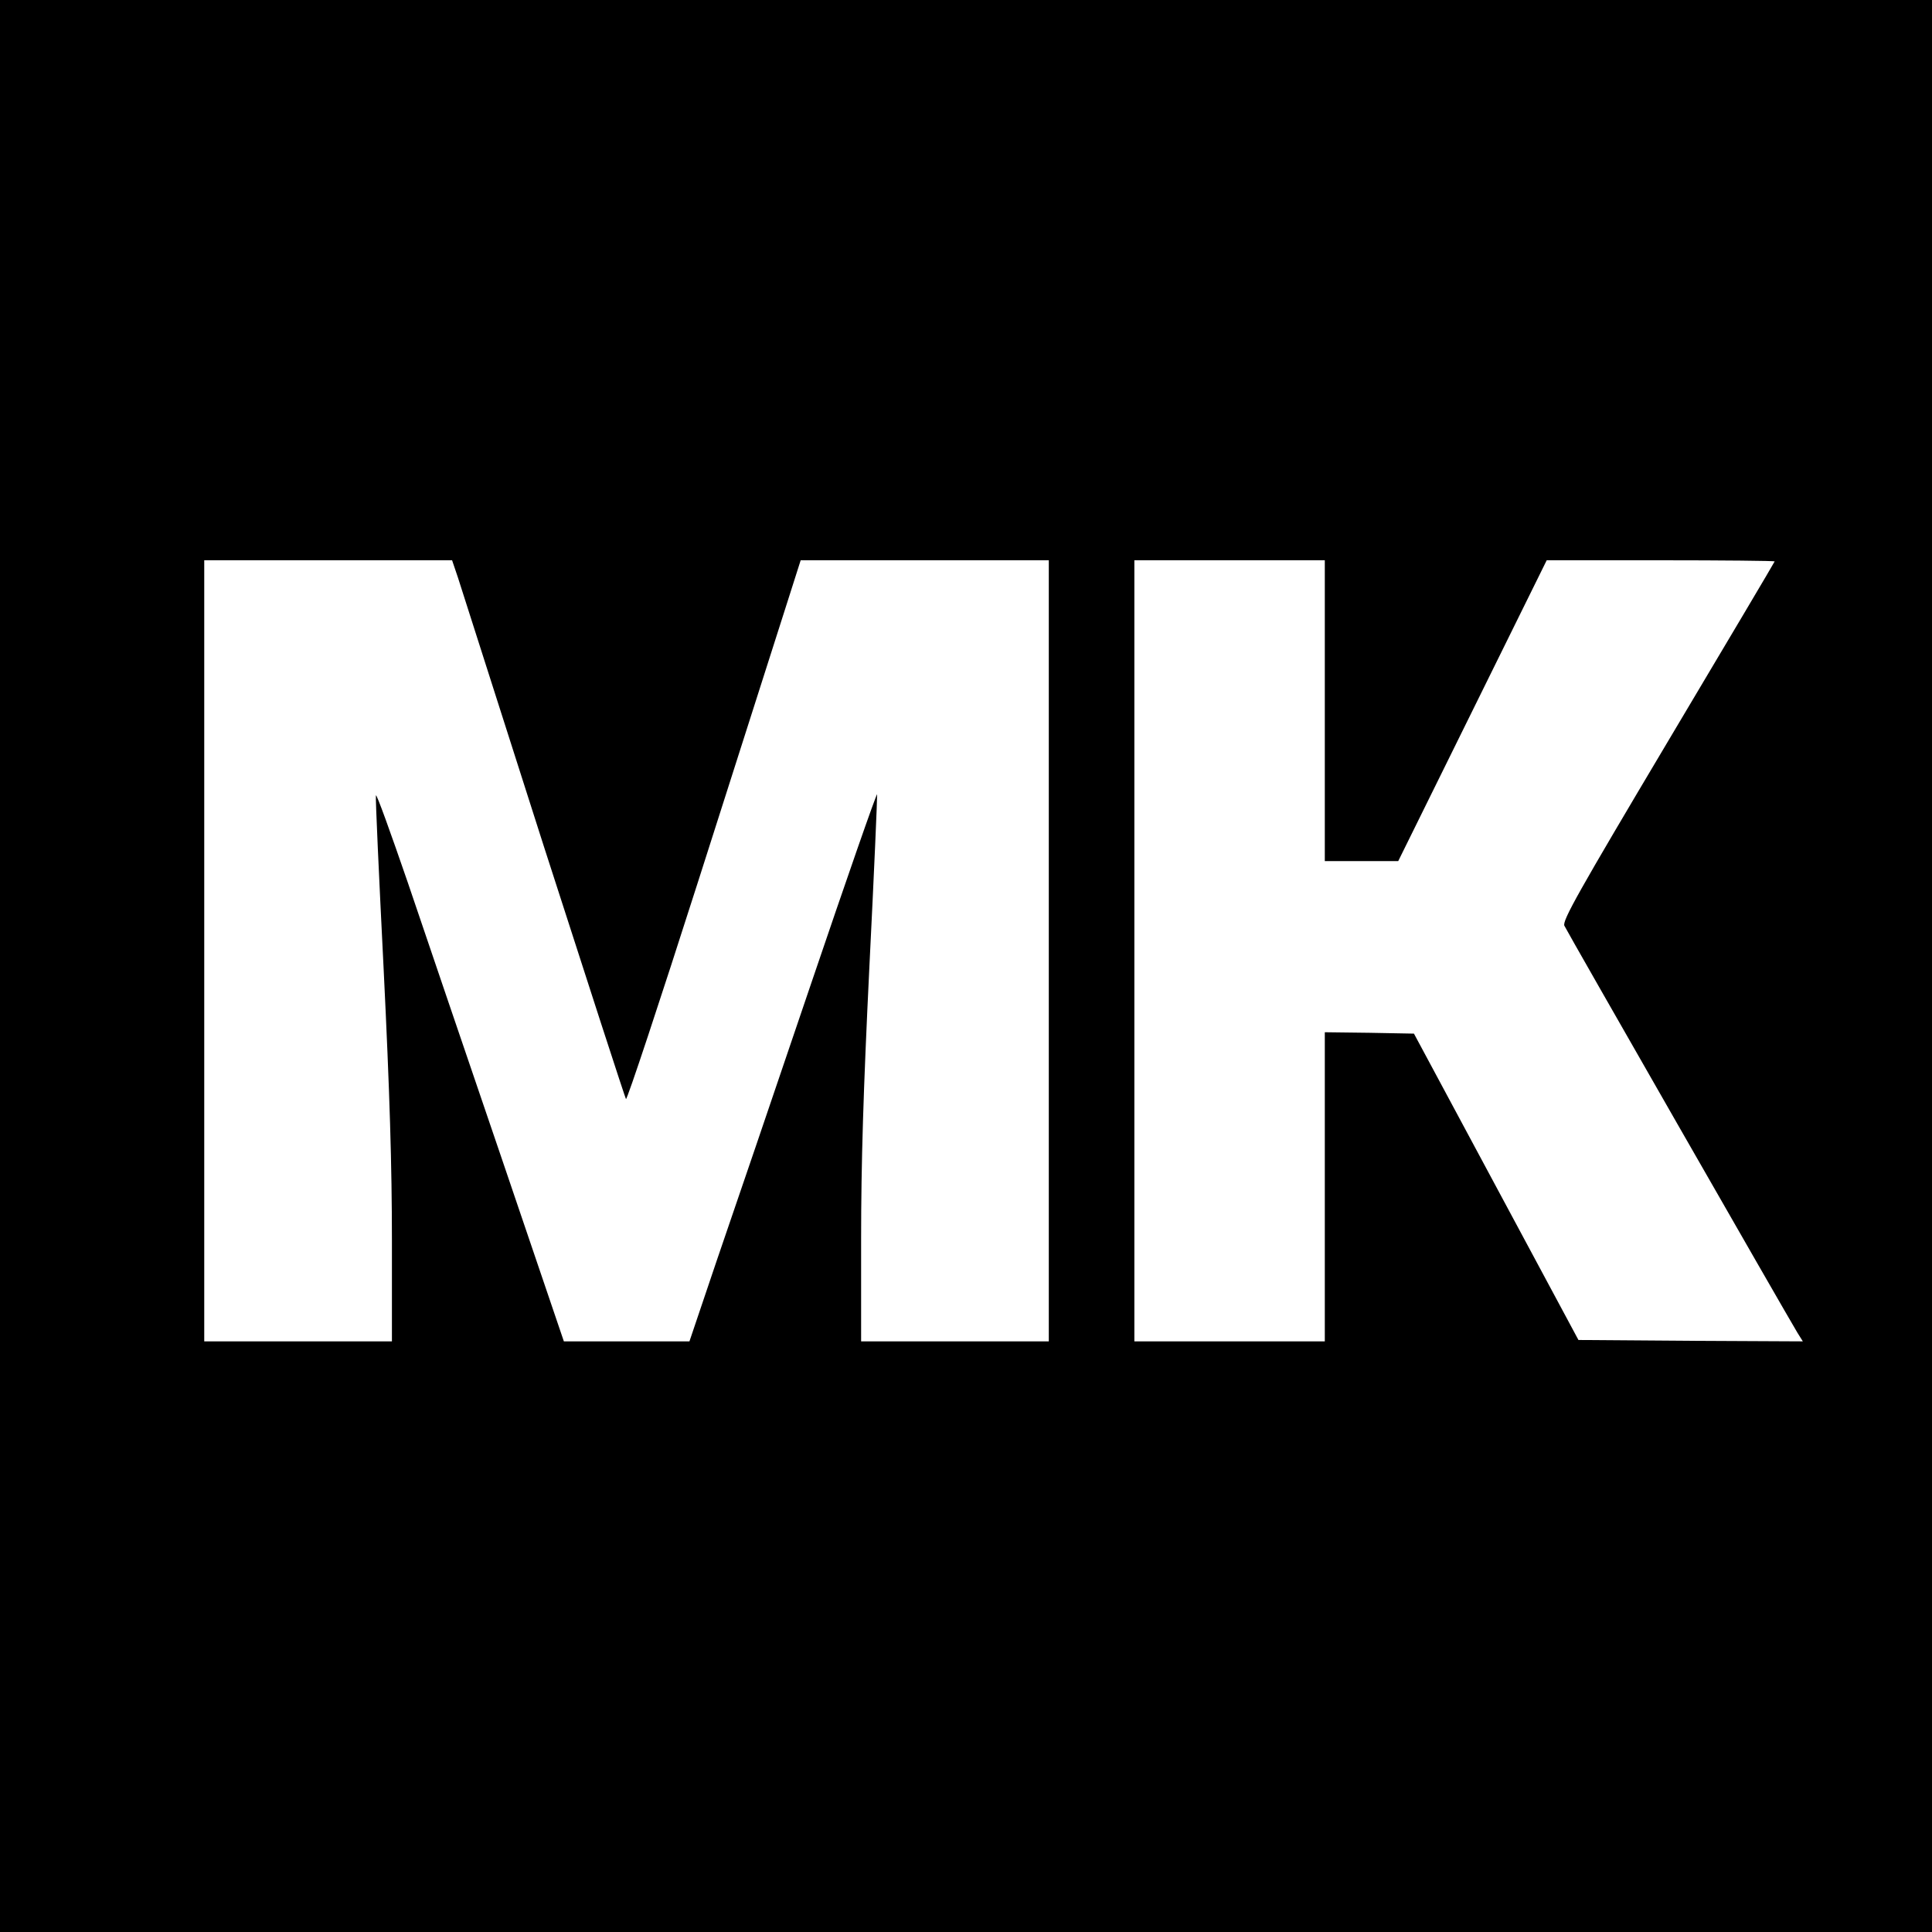 <?xml version="1.0" standalone="no"?>
<!DOCTYPE svg PUBLIC "-//W3C//DTD SVG 20010904//EN"
 "http://www.w3.org/TR/2001/REC-SVG-20010904/DTD/svg10.dtd">
<svg version="1.0" xmlns="http://www.w3.org/2000/svg"
 width="700pt" height="700pt" viewBox="0 0 700 700"
 preserveAspectRatio="xMidYMid meet">
<g transform="translate(0,700) scale(0.1,-0.1)"
fill="#000000" stroke="none">
<path d="M0 3500 l0 -3500 3500 0 3500 0 0 3500 0 3500 -3500 0 -3500 0 0
-3500z m1659 1408 c11 -35 151 -472 311 -973 161 -500 295 -913 298 -917 4 -4
122 352 262 790 140 438 281 879 313 980 l58 182 450 0 449 0 0 -1415 0 -1415
-340 0 -340 0 0 372 c0 273 8 535 30 986 17 338 29 619 28 624 -2 5 -111 -308
-242 -694 -131 -387 -284 -835 -339 -995 l-99 -293 -228 0 -227 0 -227 668
c-125 367 -278 815 -339 996 -62 180 -113 322 -115 314 -2 -8 11 -291 28 -629
22 -448 30 -714 30 -982 l0 -367 -340 0 -340 0 0 1415 0 1415 449 0 449 0 21
-62z m3141 -483 l0 -545 133 0 133 0 269 545 269 545 413 0 c227 0 413 -2 413
-4 0 -2 -174 -295 -386 -651 -326 -548 -384 -651 -376 -669 9 -20 804 -1408
844 -1474 l20 -32 -407 2 -406 3 -298 555 -298 555 -161 3 -162 2 0 -560 0
-560 -345 0 -345 0 0 1415 0 1415 345 0 345 0 0 -545z"/>
</g>
</svg>
